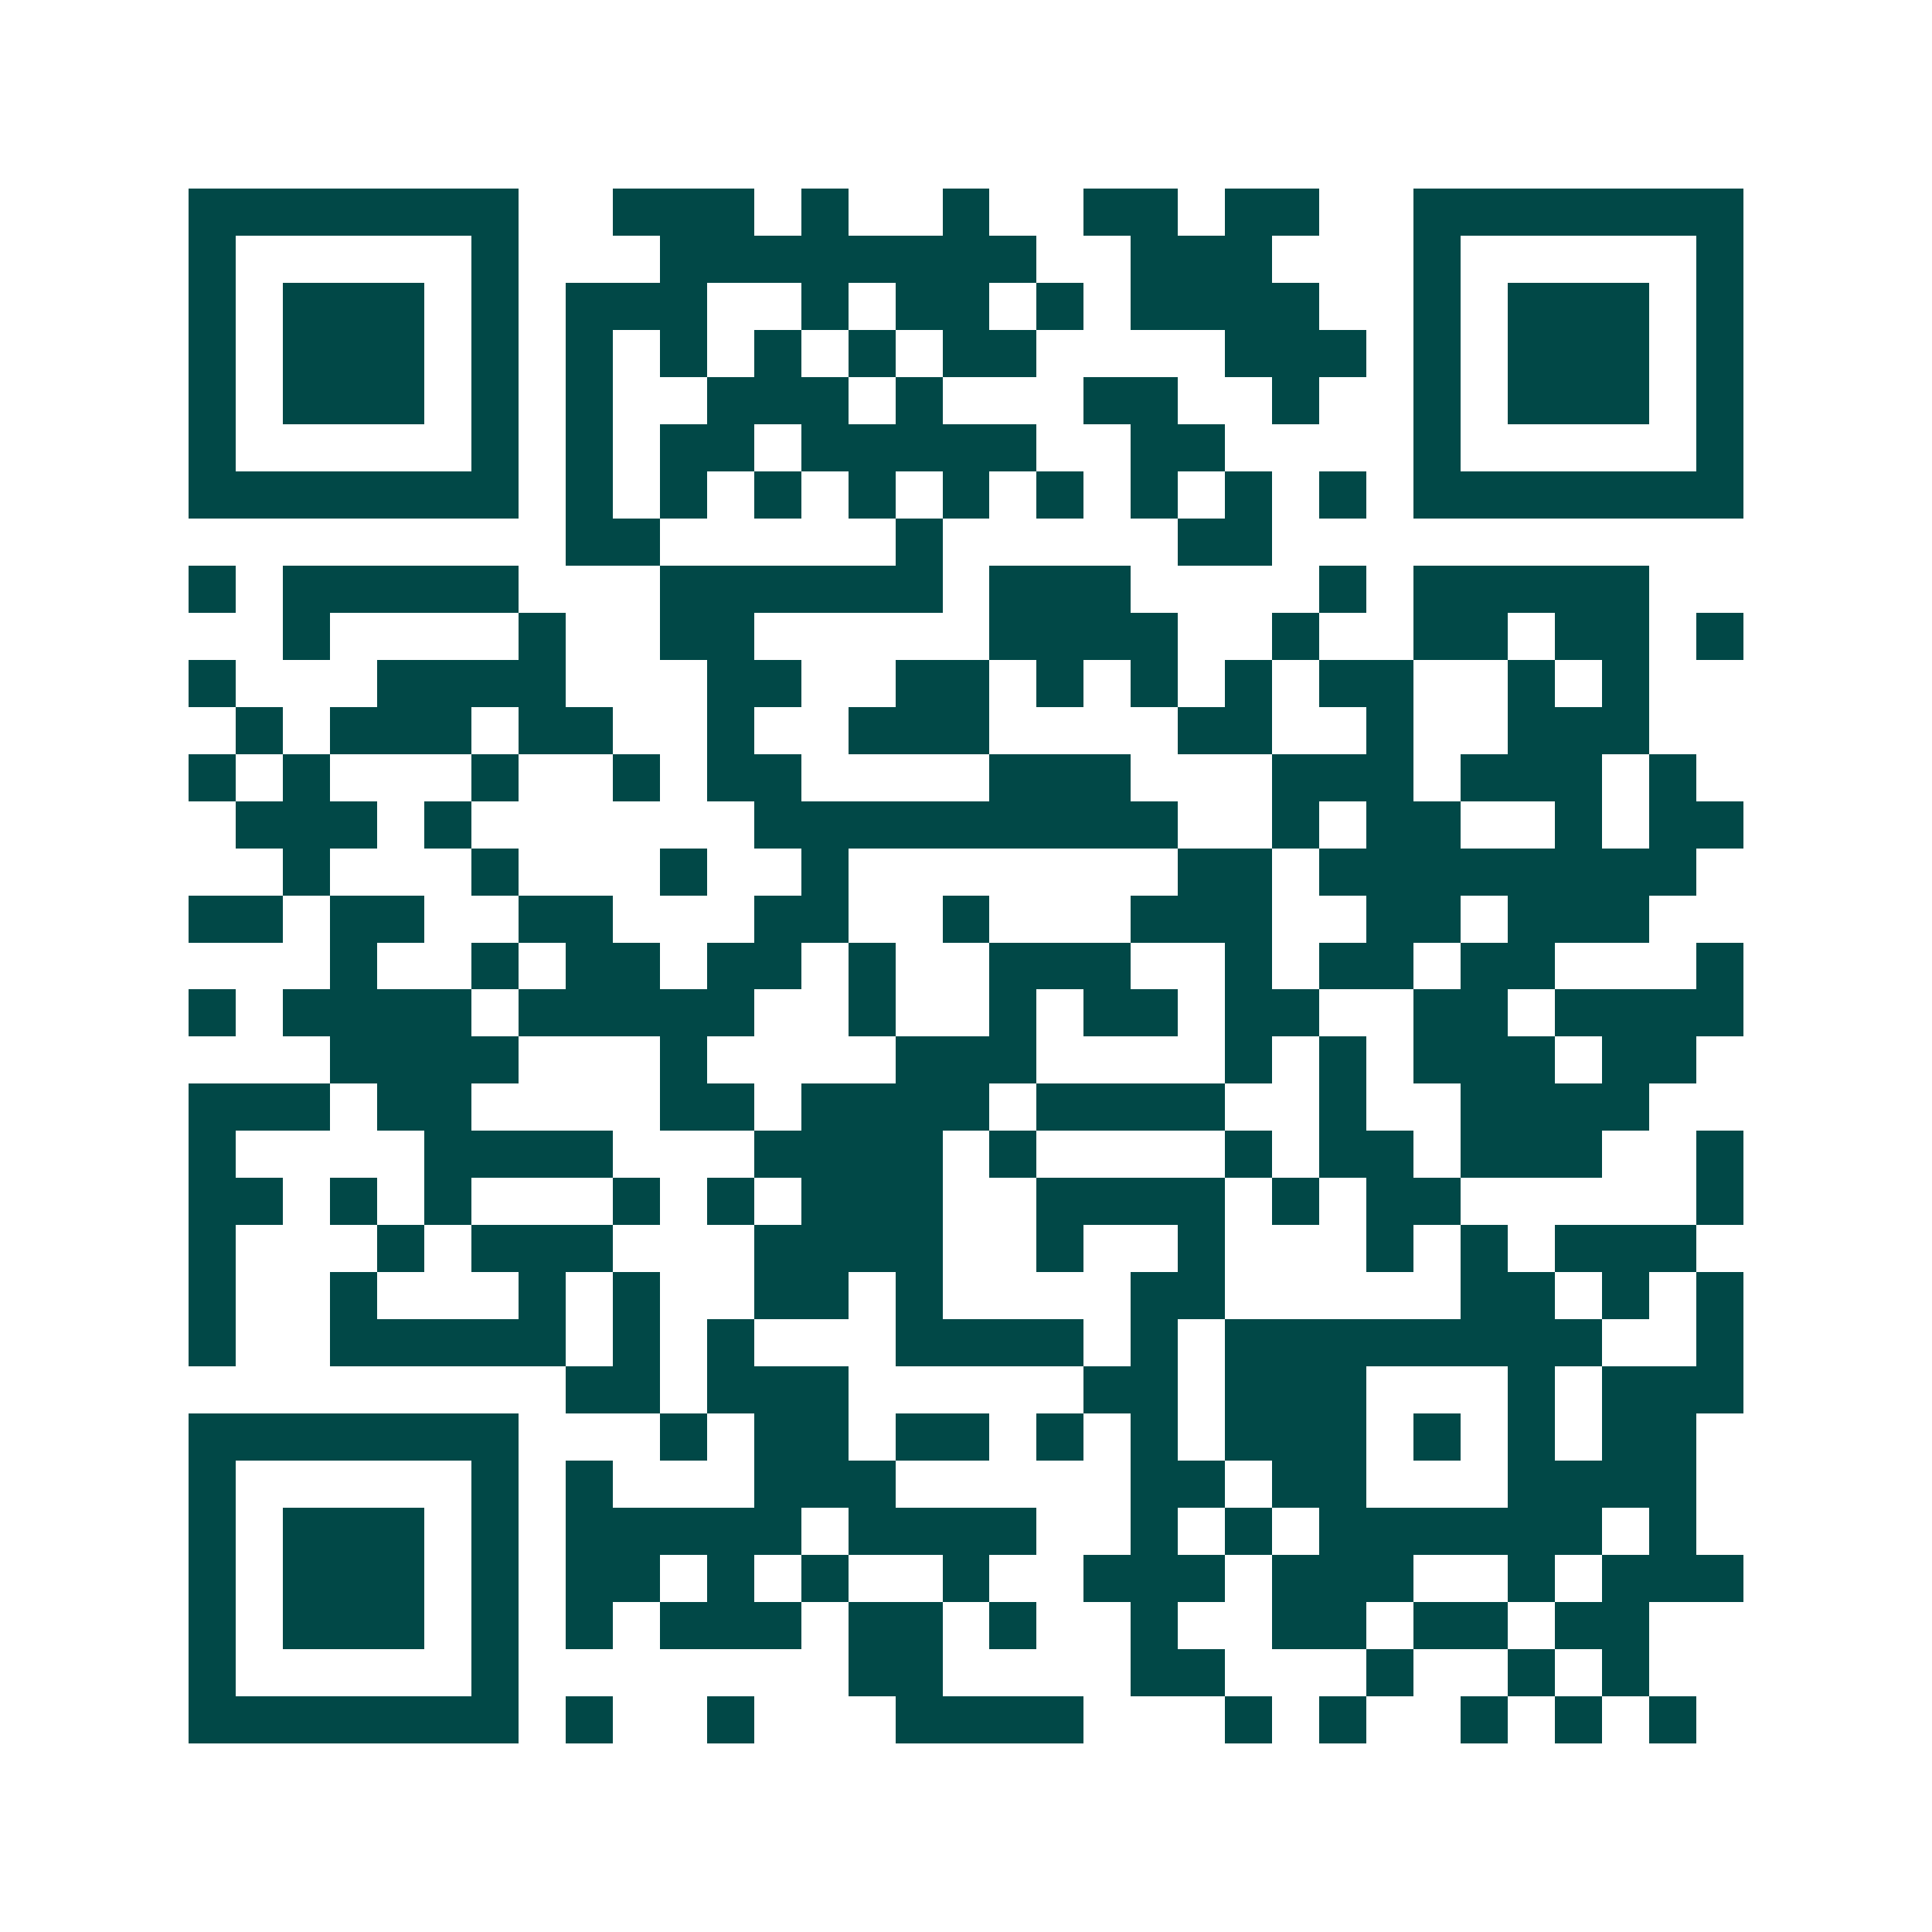 <svg xmlns="http://www.w3.org/2000/svg" width="200" height="200" viewBox="0 0 41 41" shape-rendering="crispEdges"><path fill="#ffffff" d="M0 0h41v41H0z"/><path stroke="#014847" d="M4 4.5h7m2 0h3m1 0h1m2 0h1m2 0h2m1 0h2m2 0h7M4 5.5h1m5 0h1m3 0h8m2 0h3m3 0h1m5 0h1M4 6.5h1m1 0h3m1 0h1m1 0h3m2 0h1m1 0h2m1 0h1m1 0h4m2 0h1m1 0h3m1 0h1M4 7.5h1m1 0h3m1 0h1m1 0h1m1 0h1m1 0h1m1 0h1m1 0h2m4 0h3m1 0h1m1 0h3m1 0h1M4 8.5h1m1 0h3m1 0h1m1 0h1m2 0h3m1 0h1m3 0h2m2 0h1m2 0h1m1 0h3m1 0h1M4 9.5h1m5 0h1m1 0h1m1 0h2m1 0h5m2 0h2m4 0h1m5 0h1M4 10.5h7m1 0h1m1 0h1m1 0h1m1 0h1m1 0h1m1 0h1m1 0h1m1 0h1m1 0h1m1 0h7M12 11.5h2m5 0h1m5 0h2M4 12.5h1m1 0h5m3 0h6m1 0h3m4 0h1m1 0h5M6 13.5h1m4 0h1m2 0h2m5 0h4m2 0h1m2 0h2m1 0h2m1 0h1M4 14.5h1m3 0h4m3 0h2m2 0h2m1 0h1m1 0h1m1 0h1m1 0h2m2 0h1m1 0h1M5 15.5h1m1 0h3m1 0h2m2 0h1m2 0h3m4 0h2m2 0h1m2 0h3M4 16.5h1m1 0h1m3 0h1m2 0h1m1 0h2m4 0h3m3 0h3m1 0h3m1 0h1M5 17.5h3m1 0h1m6 0h9m2 0h1m1 0h2m2 0h1m1 0h2M6 18.5h1m3 0h1m3 0h1m2 0h1m7 0h2m1 0h8M4 19.5h2m1 0h2m2 0h2m3 0h2m2 0h1m3 0h3m2 0h2m1 0h3M7 20.5h1m2 0h1m1 0h2m1 0h2m1 0h1m2 0h3m2 0h1m1 0h2m1 0h2m3 0h1M4 21.5h1m1 0h4m1 0h5m2 0h1m2 0h1m1 0h2m1 0h2m2 0h2m1 0h4M7 22.5h4m3 0h1m4 0h3m4 0h1m1 0h1m1 0h3m1 0h2M4 23.5h3m1 0h2m4 0h2m1 0h4m1 0h4m2 0h1m2 0h4M4 24.5h1m4 0h4m3 0h4m1 0h1m4 0h1m1 0h2m1 0h3m2 0h1M4 25.5h2m1 0h1m1 0h1m3 0h1m1 0h1m1 0h3m2 0h4m1 0h1m1 0h2m5 0h1M4 26.5h1m3 0h1m1 0h3m3 0h4m2 0h1m2 0h1m3 0h1m1 0h1m1 0h3M4 27.5h1m2 0h1m3 0h1m1 0h1m2 0h2m1 0h1m4 0h2m5 0h2m1 0h1m1 0h1M4 28.5h1m2 0h5m1 0h1m1 0h1m3 0h4m1 0h1m1 0h8m2 0h1M12 29.5h2m1 0h3m5 0h2m1 0h3m3 0h1m1 0h3M4 30.5h7m3 0h1m1 0h2m1 0h2m1 0h1m1 0h1m1 0h3m1 0h1m1 0h1m1 0h2M4 31.5h1m5 0h1m1 0h1m3 0h3m5 0h2m1 0h2m3 0h4M4 32.5h1m1 0h3m1 0h1m1 0h5m1 0h4m2 0h1m1 0h1m1 0h6m1 0h1M4 33.5h1m1 0h3m1 0h1m1 0h2m1 0h1m1 0h1m2 0h1m2 0h3m1 0h3m2 0h1m1 0h3M4 34.5h1m1 0h3m1 0h1m1 0h1m1 0h3m1 0h2m1 0h1m2 0h1m2 0h2m1 0h2m1 0h2M4 35.5h1m5 0h1m7 0h2m4 0h2m3 0h1m2 0h1m1 0h1M4 36.5h7m1 0h1m2 0h1m3 0h4m3 0h1m1 0h1m2 0h1m1 0h1m1 0h1"/></svg>
